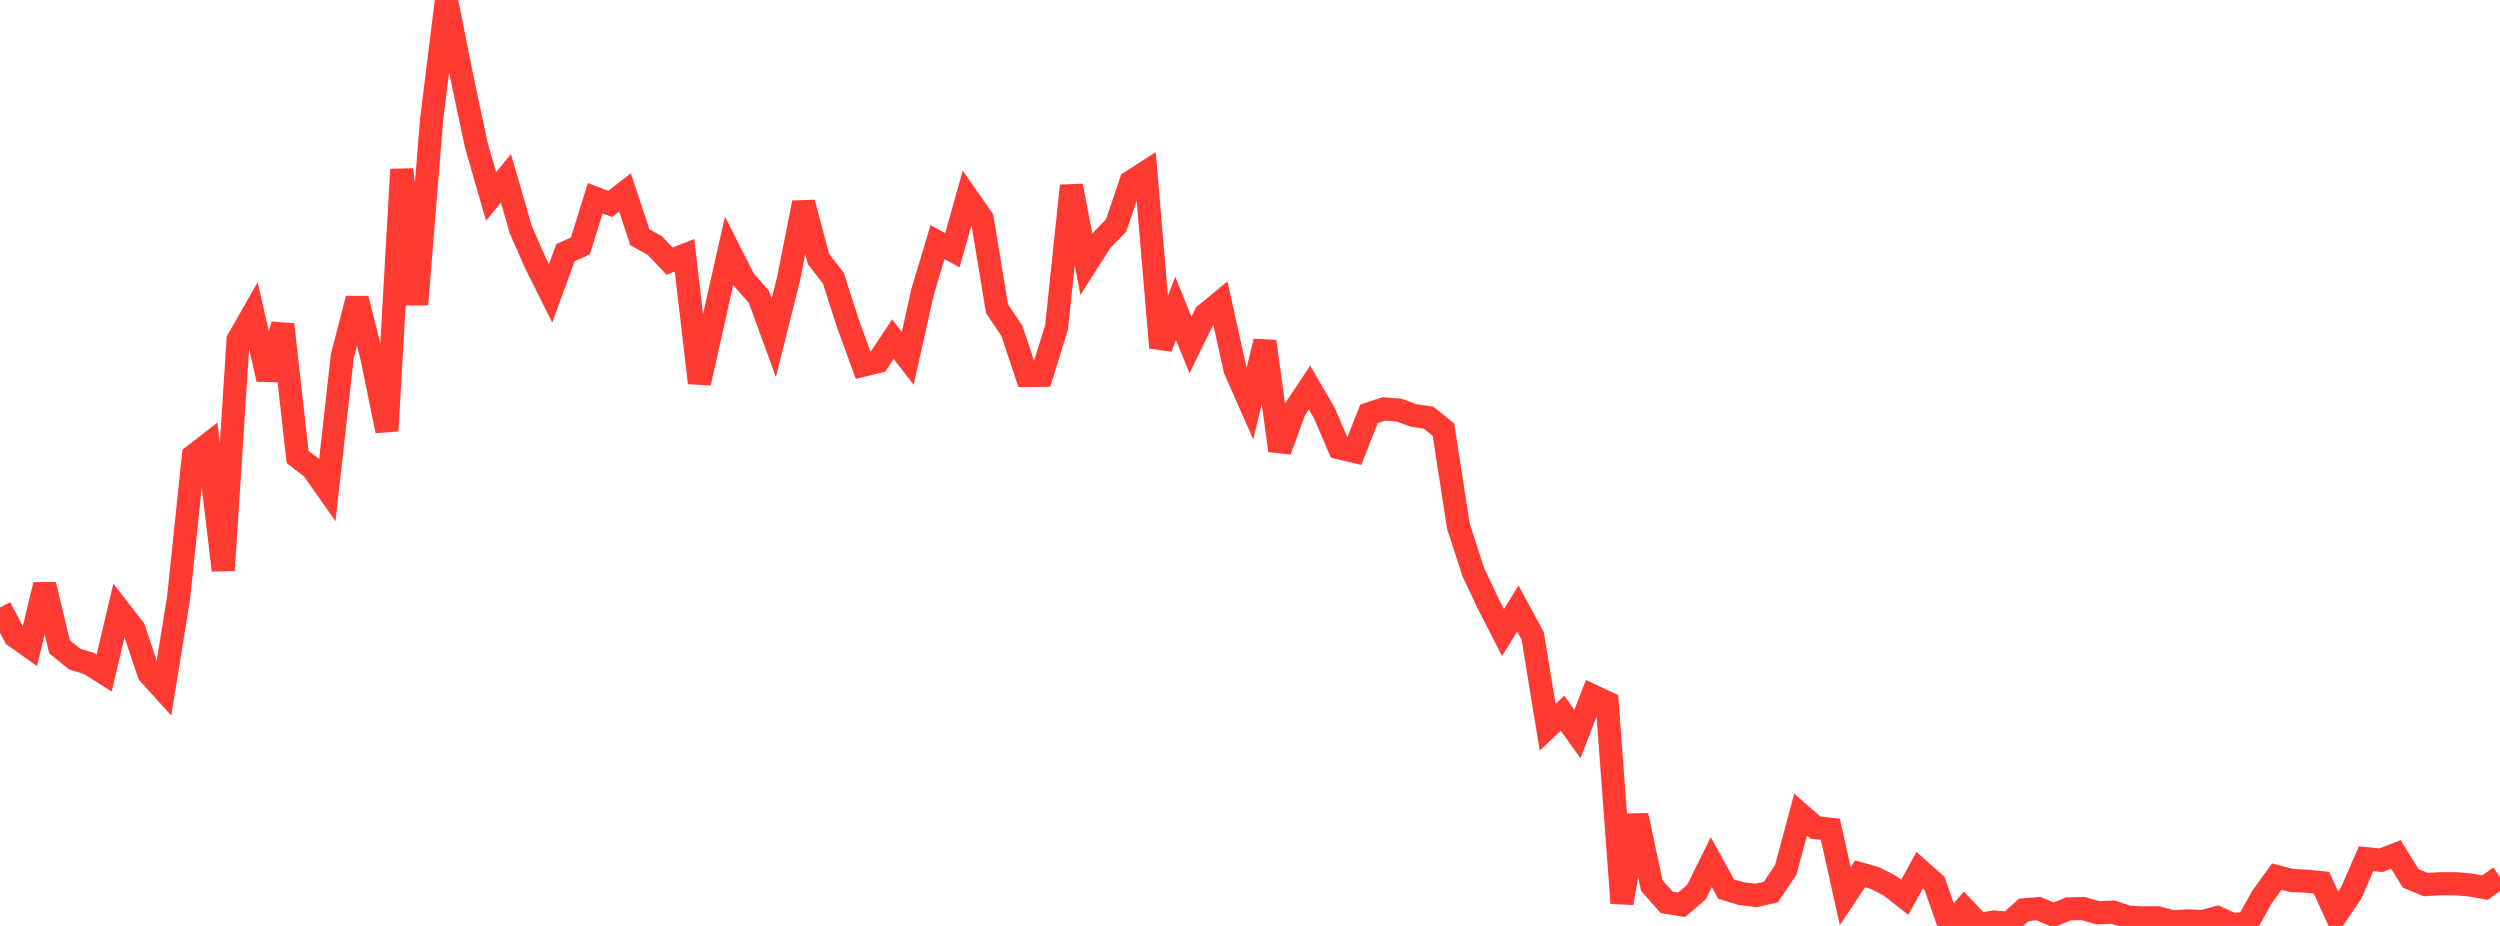 <?xml version="1.0" standalone="no"?>
<!DOCTYPE svg PUBLIC "-//W3C//DTD SVG 1.1//EN" "http://www.w3.org/Graphics/SVG/1.1/DTD/svg11.dtd">

<svg width="135" height="50" viewBox="0 0 135 50" preserveAspectRatio="none" 
  xmlns="http://www.w3.org/2000/svg"
  xmlns:xlink="http://www.w3.org/1999/xlink">


<polyline points="0.0, 32.803 0.804, 34.354 1.607, 34.925 2.411, 31.579 3.214, 34.929 4.018, 35.581 4.821, 35.838 5.625, 36.348 6.429, 32.932 7.232, 33.968 8.036, 36.371 8.839, 37.257 9.643, 32.297 10.446, 24.612 11.25, 23.99 12.054, 30.796 12.857, 18.347 13.661, 16.943 14.464, 20.479 15.268, 17.524 16.071, 24.676 16.875, 25.293 17.679, 26.437 18.482, 19.247 19.286, 16.127 20.089, 19.335 20.893, 23.267 21.696, 9.151 22.5, 16.436 23.304, 6.494 24.107, 0.0 24.911, 4.025 25.714, 7.814 26.518, 10.606 27.321, 9.632 28.125, 12.41 28.929, 14.235 29.732, 15.844 30.536, 13.643 31.339, 13.283 32.143, 10.704 32.946, 11.01 33.75, 10.392 34.554, 12.814 35.357, 13.256 36.161, 14.1 36.964, 13.785 37.768, 20.676 38.571, 17.098 39.375, 13.531 40.179, 15.117 40.982, 16.031 41.786, 18.232 42.589, 15.028 43.393, 10.945 44.196, 13.976 45.0, 15.022 45.804, 17.52 46.607, 19.719 47.411, 19.524 48.214, 18.314 49.018, 19.348 49.821, 15.753 50.625, 13.073 51.429, 13.513 52.232, 10.658 53.036, 11.811 53.839, 16.671 54.643, 17.871 55.446, 20.279 56.25, 20.267 57.054, 17.68 57.857, 10.033 58.661, 14.262 59.464, 13.005 60.268, 12.183 61.071, 9.815 61.875, 9.3 62.679, 18.773 63.482, 16.651 64.286, 18.628 65.089, 16.99 65.893, 16.325 66.696, 19.963 67.5, 21.785 68.304, 18.437 69.107, 24.332 69.911, 22.131 70.714, 20.926 71.518, 22.312 72.321, 24.182 73.125, 24.373 73.929, 22.345 74.732, 22.081 75.536, 22.145 76.339, 22.435 77.143, 22.553 77.946, 23.204 78.75, 28.402 79.554, 30.888 80.357, 32.587 81.161, 34.156 81.964, 32.862 82.768, 34.348 83.571, 39.271 84.375, 38.512 85.179, 39.641 85.982, 37.569 86.786, 37.945 87.589, 48.768 88.393, 44.033 89.196, 47.82 90.0, 48.729 90.804, 48.858 91.607, 48.177 92.411, 46.555 93.214, 48.015 94.018, 48.255 94.821, 48.353 95.625, 48.173 96.429, 46.978 97.232, 43.99 98.036, 44.694 98.839, 44.781 99.643, 48.395 100.446, 47.187 101.25, 47.417 102.054, 47.829 102.857, 48.457 103.661, 46.991 104.464, 47.702 105.268, 50.0 106.071, 49.073 106.875, 49.926 107.679, 49.788 108.482, 49.861 109.286, 49.13 110.089, 49.068 110.893, 49.41 111.696, 49.082 112.5, 49.066 113.304, 49.292 114.107, 49.254 114.911, 49.527 115.714, 49.569 116.518, 49.559 117.321, 49.778 118.125, 49.726 118.929, 49.767 119.732, 49.55 120.536, 49.914 121.339, 49.881 122.143, 48.451 122.946, 47.338 123.75, 47.548 124.554, 47.583 125.357, 47.666 126.161, 49.41 126.964, 48.22 127.768, 46.37 128.571, 46.453 129.375, 46.138 130.179, 47.433 130.982, 47.765 131.786, 47.721 132.589, 47.719 133.393, 47.788 134.196, 47.931 135.0, 47.353" fill="none" stroke="#ff3a33" stroke-width="1.25"/>

</svg>